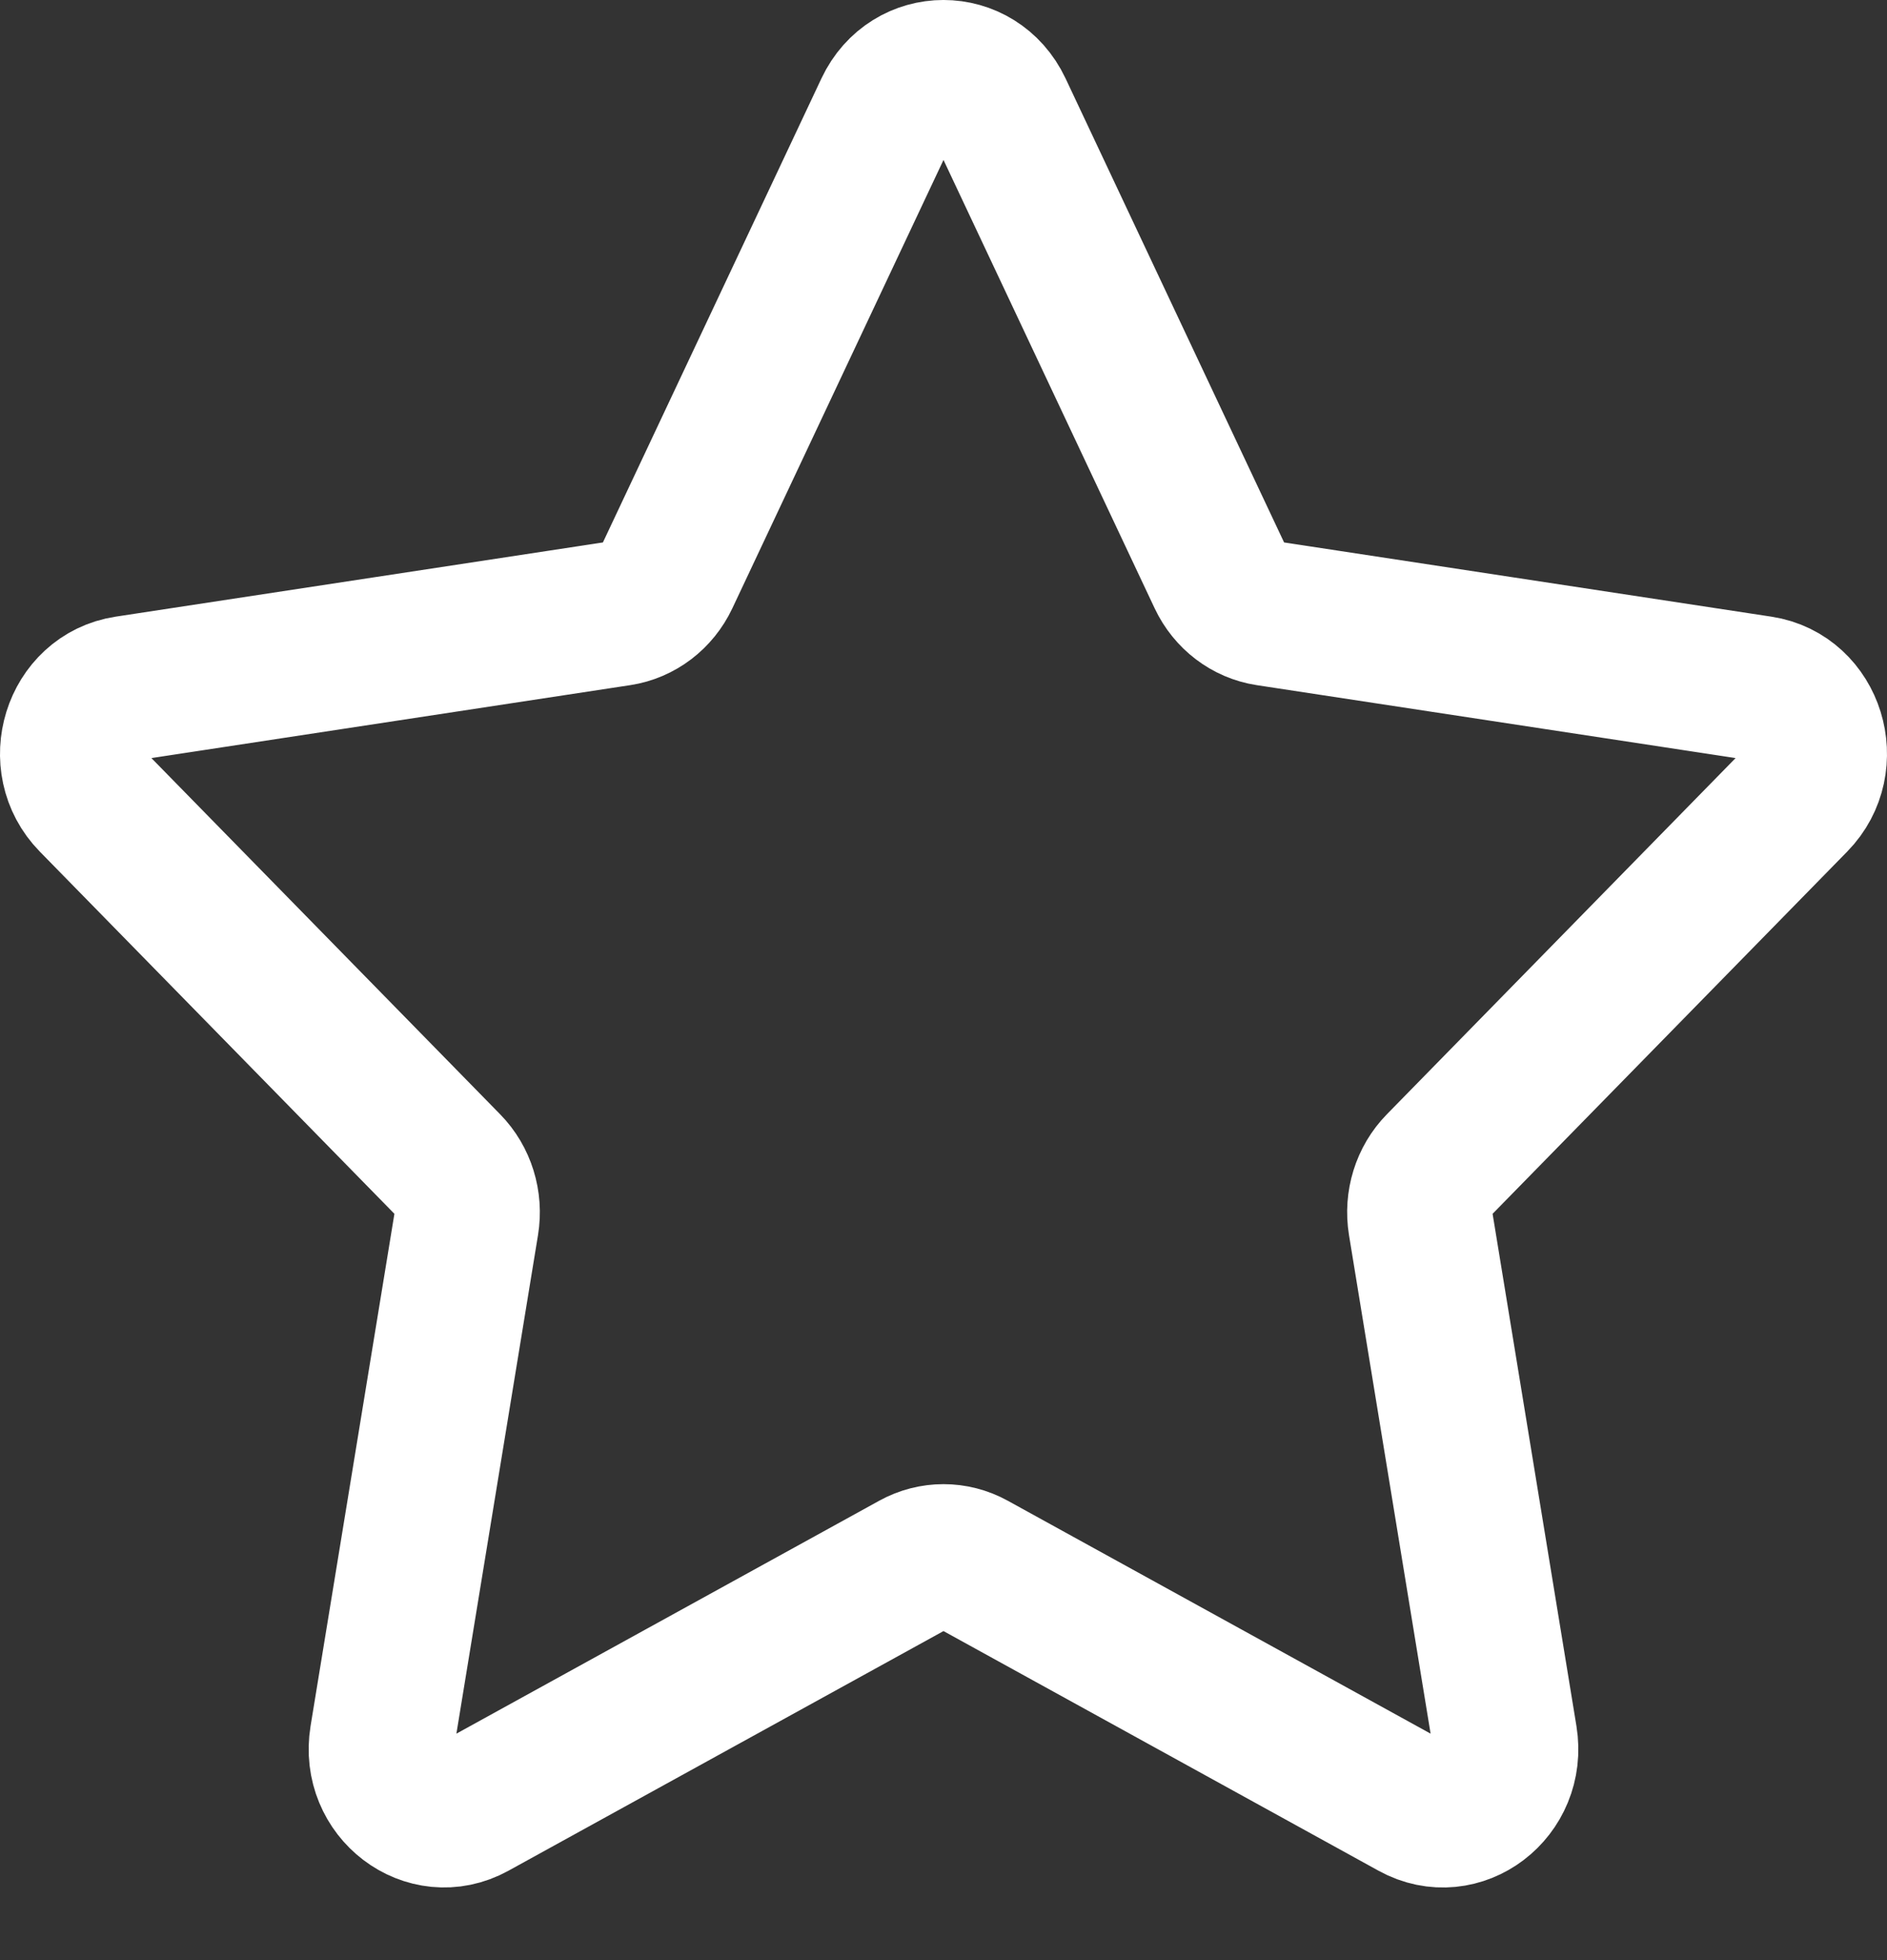 <svg width="26" height="27" viewBox="0 0 26 27" fill="none" xmlns="http://www.w3.org/2000/svg">
<rect x="0" y="0" width="26" height="27" fill="#333333" stroke="none"/>
<path d="M13.777 1.506L16.814 7.953C16.94 8.22 17.184 8.406 17.466 8.449L24.257 9.483C24.968 9.591 25.252 10.506 24.737 11.031L19.823 16.049C19.619 16.257 19.526 16.557 19.574 16.852L20.734 23.937C20.855 24.678 20.113 25.244 19.477 24.893L13.403 21.548C13.151 21.409 12.849 21.409 12.597 21.548L6.523 24.893C5.888 25.243 5.145 24.678 5.266 23.937L6.426 16.852C6.474 16.557 6.381 16.257 6.177 16.049L1.263 11.031C0.748 10.506 1.032 9.591 1.743 9.483L8.534 8.449C8.816 8.406 9.06 8.22 9.186 7.953L12.223 1.506C12.541 0.831 13.458 0.831 13.777 1.506Z" stroke="white" stroke-width="2" stroke-miterlimit="10" stroke-linecap="round" stroke-linejoin="round"/>
</svg>

